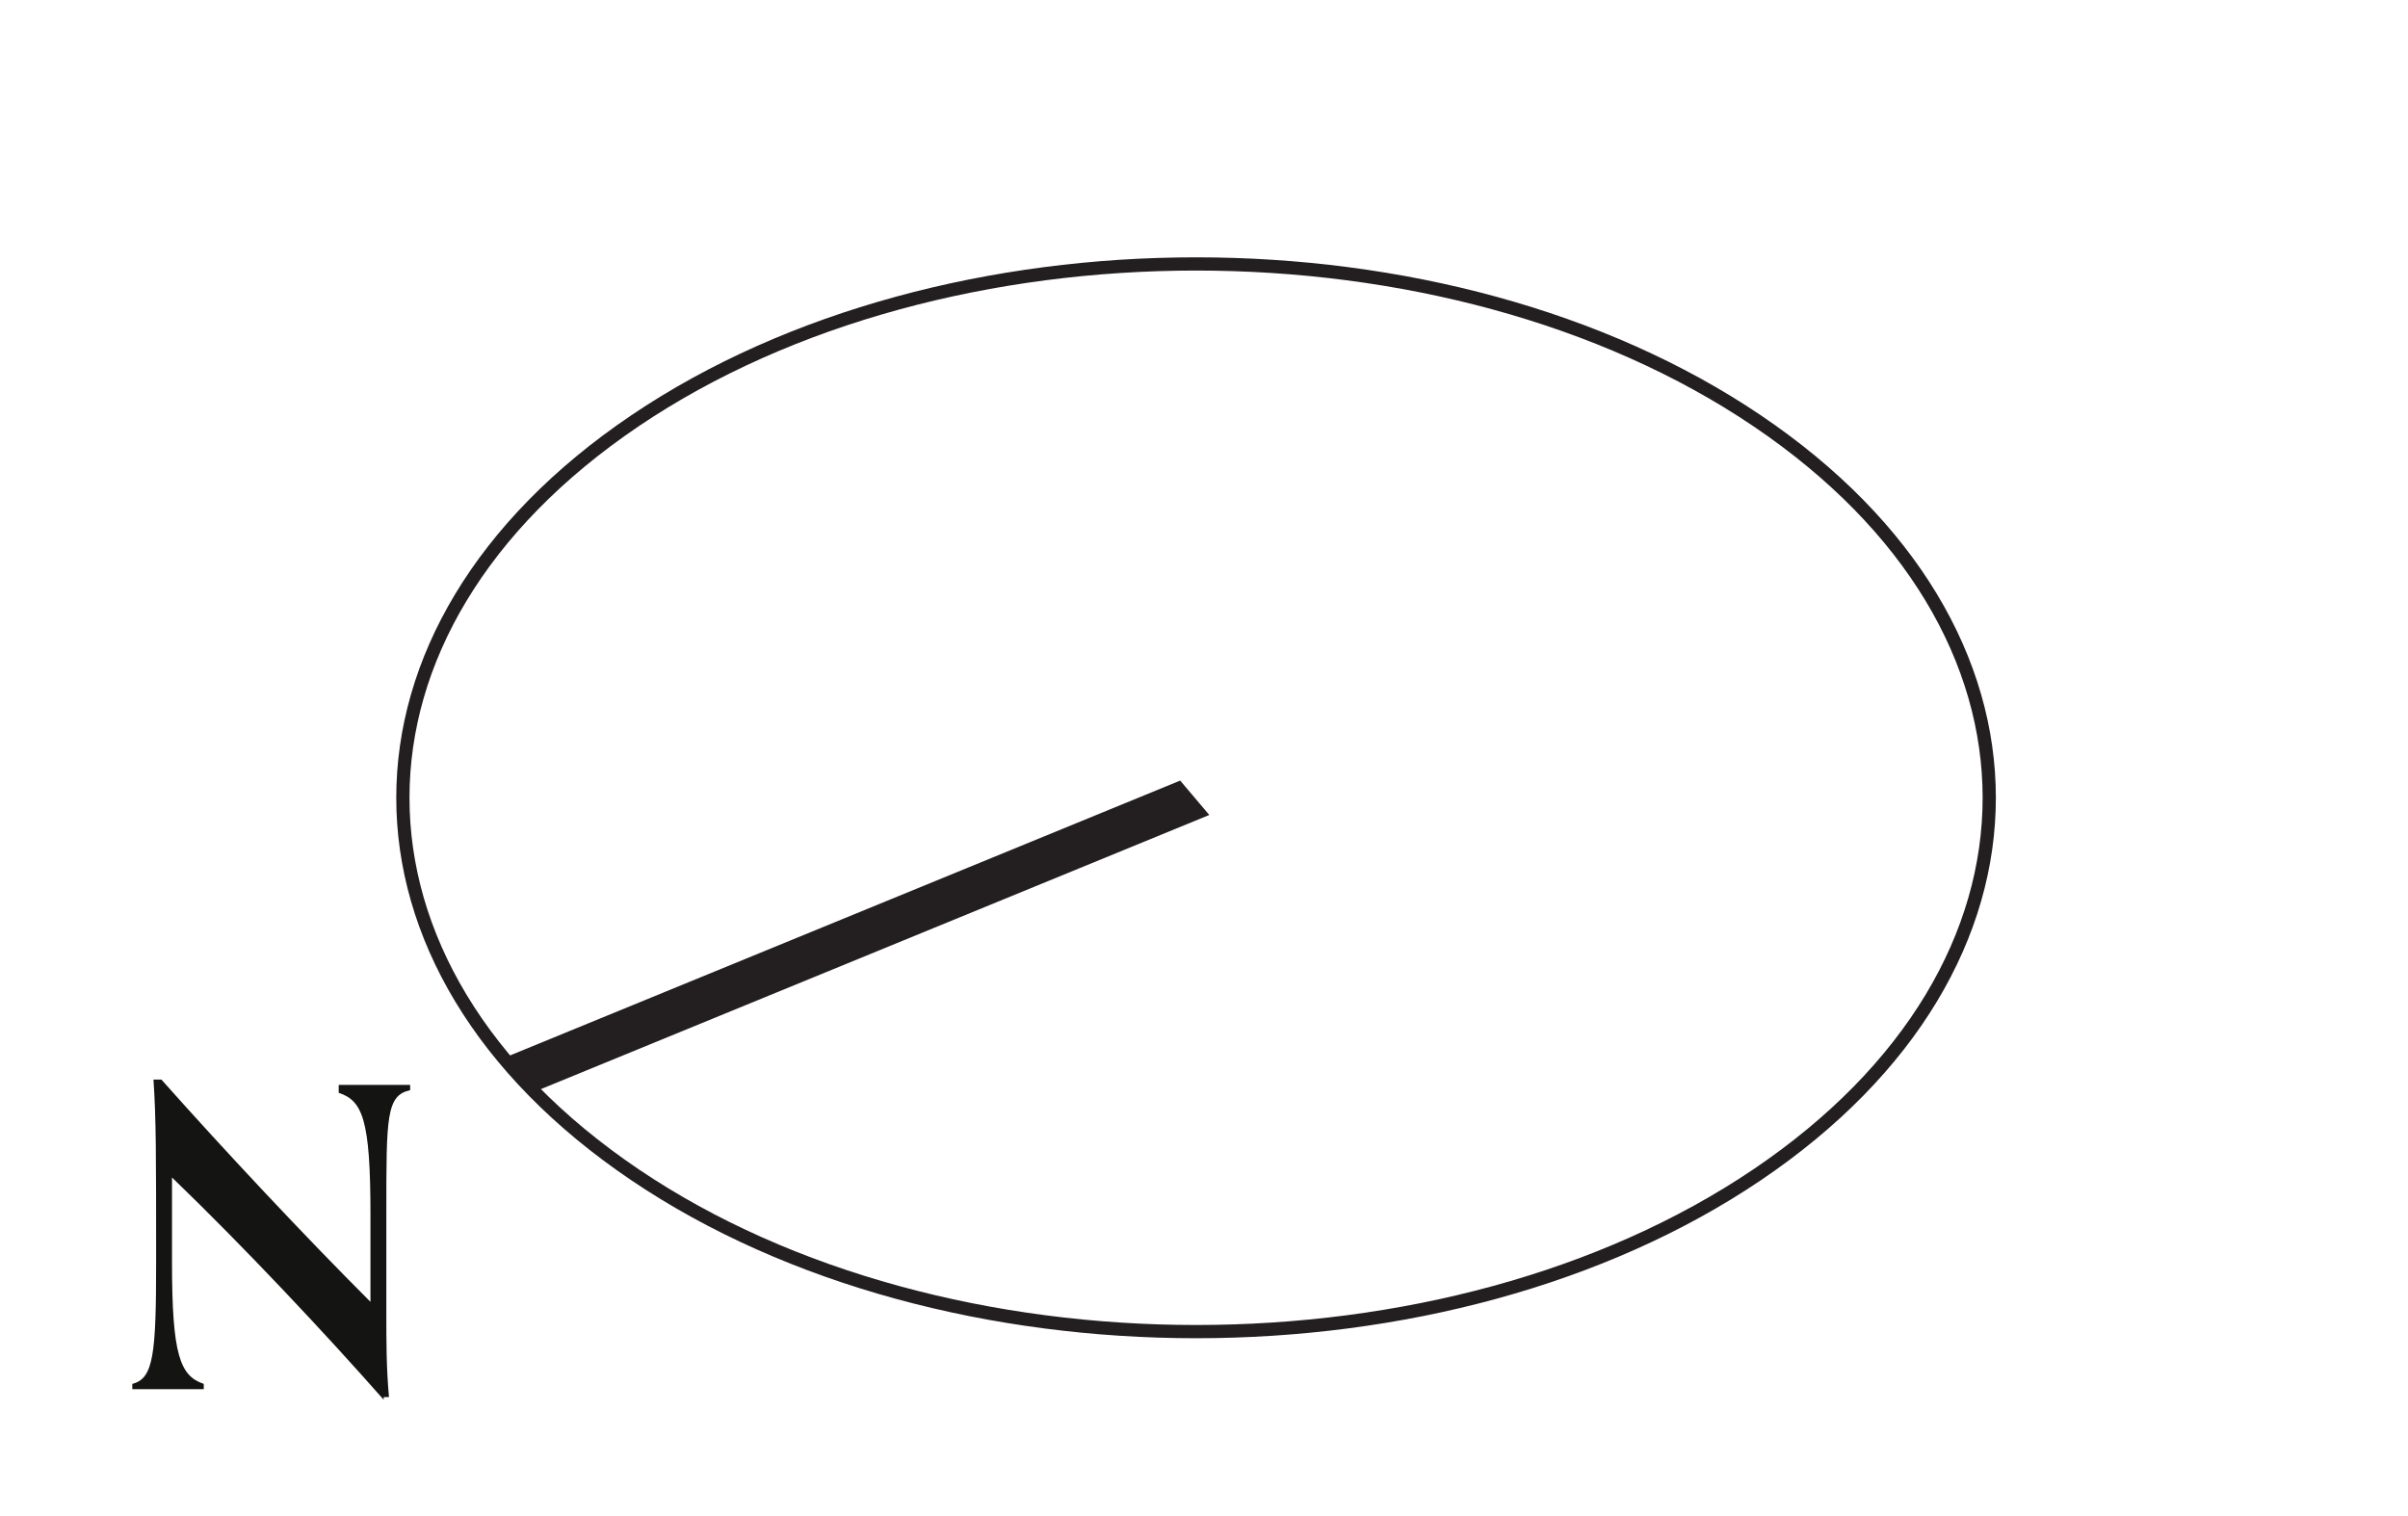 <?xml version="1.0" encoding="utf-8"?>
<!-- Generator: Adobe Illustrator 26.5.0, SVG Export Plug-In . SVG Version: 6.00 Build 0)  -->
<svg version="1.1" id="Layer_2_00000083064885829401720020000006315112912813258417_"
	 xmlns="http://www.w3.org/2000/svg" xmlns:xlink="http://www.w3.org/1999/xlink" x="0px" y="0px" viewBox="0 0 91 57.3"
	 style="enable-background:new 0 0 91 57.3;" xml:space="preserve">
<style type="text/css">
	.st0{fill:#231F20;}
	.st1{fill:none;stroke:#231F20;stroke-width:0.5;stroke-linecap:round;stroke-linejoin:round;}
	.st2{fill:#141513;}
</style>
<g id="Layer_1-2">
	<g>
		<polyline class="st0" points="44.6,29.5 19,40 20.1,41.3 45.7,30.8 44.6,29.5 		"/>
		<path class="st1" d="M66.4,44.4c11.7-7.9,11.7-20.6,0-28.5C54.7,8,35.7,8,24,15.9c-11.7,7.9-11.7,20.6,0,28.5S54.7,52.3,66.4,44.4
			z"/>
		<path class="st2" d="M14.5,52.9c-2.2-2.5-5.3-5.8-8-8.4v3.2c0,3.5,0.3,4.3,1.2,4.6v0.2c-0.3,0-0.9,0-1.5,0c-0.5,0-0.9,0-1.2,0
			v-0.2c0.8-0.2,0.9-1.1,0.9-4.6c0-4.1,0-5.4-0.1-6.9h0.3c2.4,2.7,5.4,5.9,7.9,8.4v-3.3c0-3.6-0.3-4.3-1.2-4.6V41c0.3,0,0.9,0,1.5,0
			c0.5,0,0.9,0,1.2,0v0.2c-0.9,0.2-0.9,1-0.9,4.6v3.8c0,1.1,0,2.1,0.1,3.2H14.5L14.5,52.9z"/>
	</g>
</g>
</svg>
